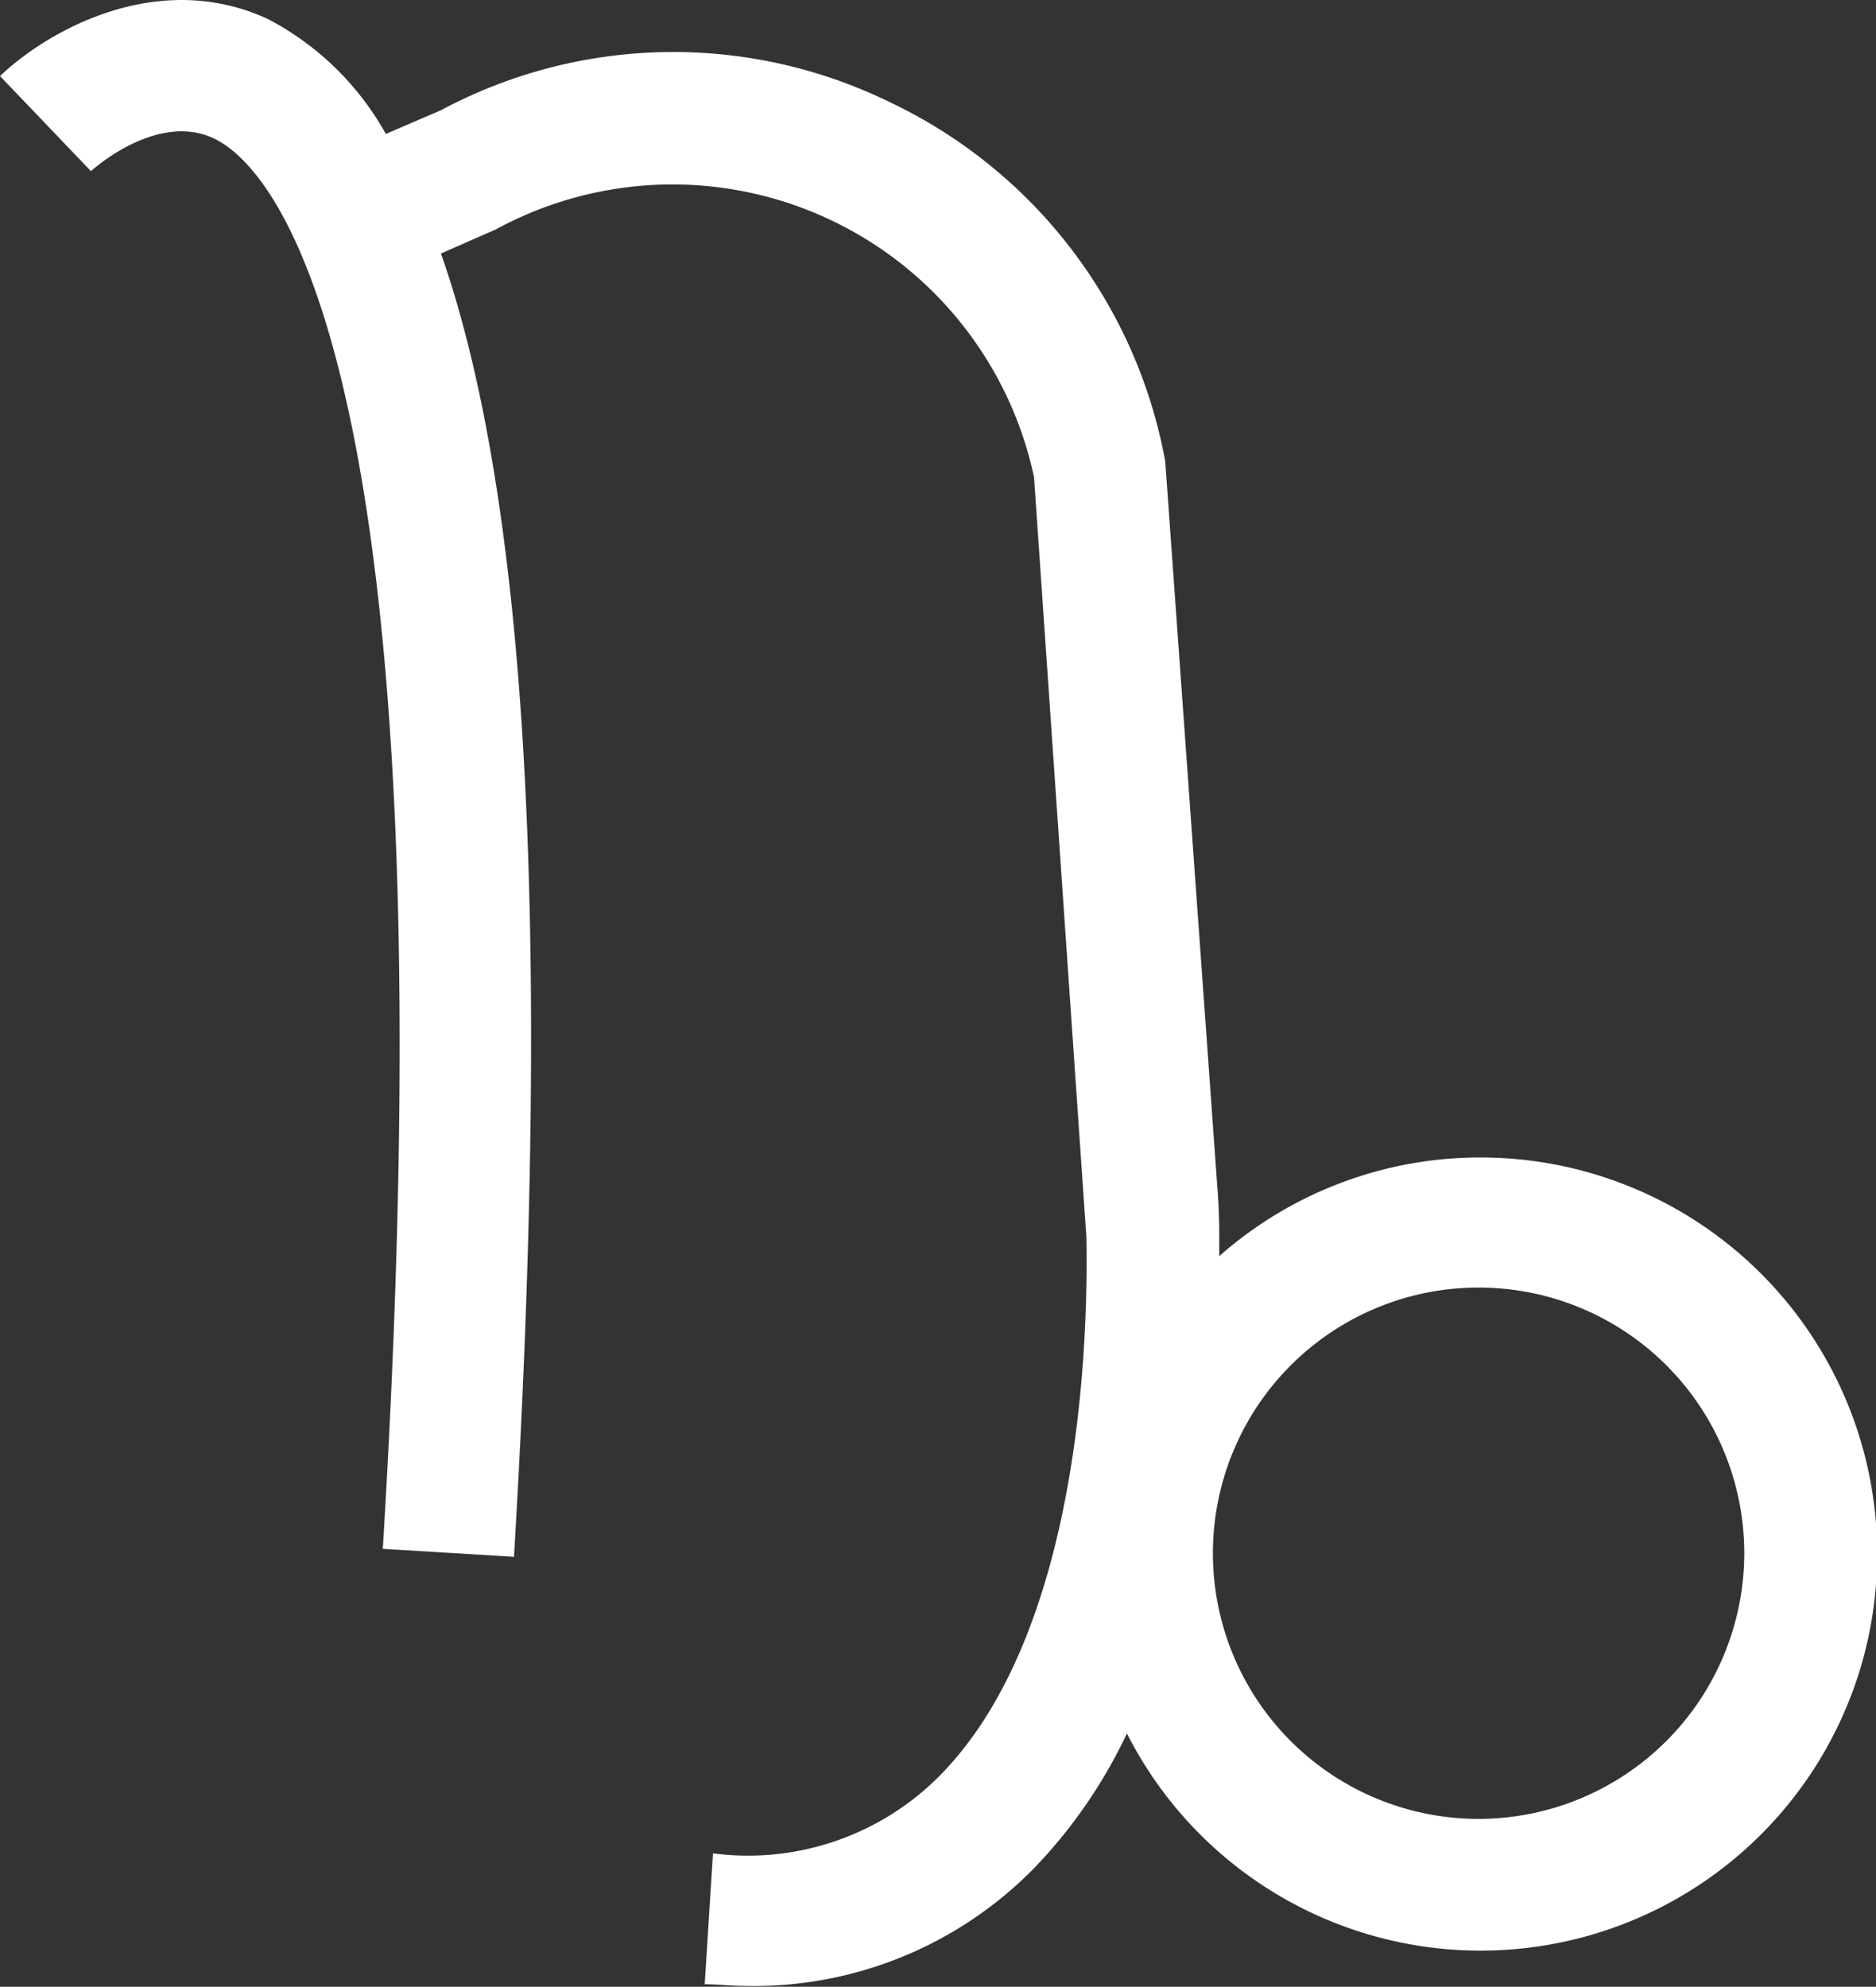 <svg xmlns="http://www.w3.org/2000/svg" viewBox="0 0 68.07 72.09"><rect x="0" y="0" width="68.07" height="72.09" fill="#333333" stroke="none"/><defs><style>.cls-1{fill:none;}.cls-2{fill:#fff;}</style></defs><g id="Layer_2" data-name="Layer 2"><g id="Layer_2-2" data-name="Layer 2"><path class="cls-1" d="M53.65,46.72a9.64,9.64,0,1,0,9.64,9.64A9.66,9.66,0,0,0,53.65,46.72Z"/><path class="cls-2" d="M53.65,42a14.3,14.3,0,0,0-9.41,3.58v-.72h0v0c0-1-.06-1.66-.07-1.79h0L42.28,16.74A18,18,0,0,0,32.23,3.68,17.87,17.87,0,0,0,16,4L14,4.86A10.41,10.41,0,0,0,9.72.69c-4-1.85-8,.43-9.72,2.07L3.3,6.21S5.63,4.07,7.71,5s8.84,7.59,6.18,51.2l4.76.29C20,33.84,19.16,18.19,16,9.2l2-.88a13.41,13.41,0,0,1,19.52,9l1.9,27.58c.07,4-.27,14.48-5.37,19.58a9.79,9.79,0,0,1-8.18,2.77L25.57,72c.48,0,.95.06,1.4.06a14.25,14.25,0,0,0,10.51-4.23,18.25,18.25,0,0,0,3.41-4.93A14.39,14.39,0,1,0,53.65,42Zm0,24a9.64,9.64,0,1,1,9.64-9.64A9.65,9.65,0,0,1,53.65,66Z"/></g></g></svg>